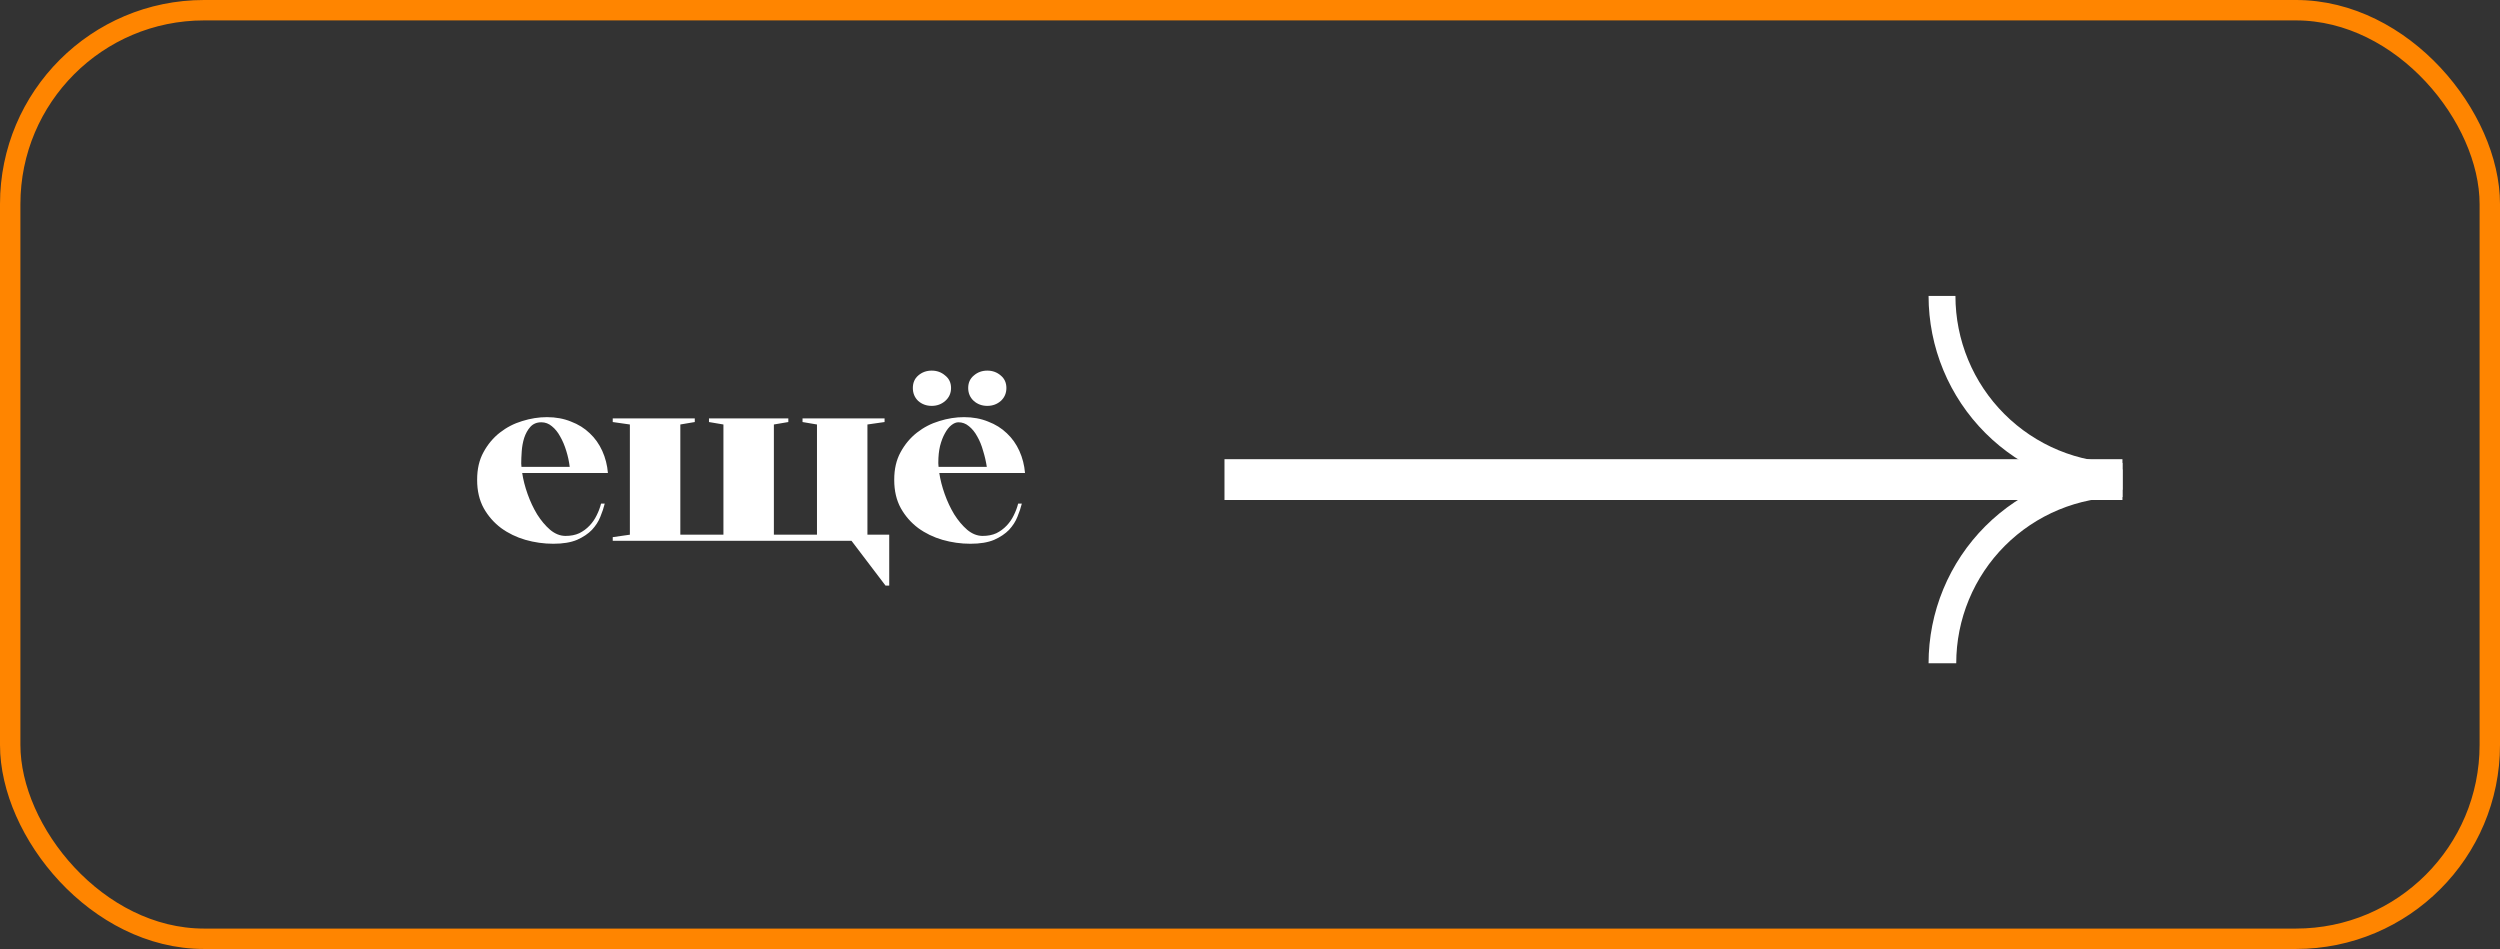 <?xml version="1.0" encoding="UTF-8"?> <svg xmlns="http://www.w3.org/2000/svg" width="245" height="93" viewBox="0 0 245 93" fill="none"><rect x="0" y="0" width="245" height="93" fill="#333333" stroke="none"/><rect x="1" y="1" width="243" height="91" rx="19" stroke="#FF8500" stroke-width="2"></rect><path d="M120 47L208 47" stroke="white" stroke-width="4"></path><path d="M189 65C189 62.505 189.491 60.034 190.446 57.729C191.401 55.424 192.801 53.329 194.565 51.565C196.329 49.801 198.424 48.401 200.729 47.446C203.034 46.491 205.505 46 208 46L208 48.711C205.861 48.711 203.743 49.132 201.766 49.951C199.79 50.77 197.995 51.969 196.482 53.482C194.969 54.995 193.77 56.79 192.951 58.767C192.132 60.743 191.711 62.861 191.711 65L189 65Z" fill="white"></path><path d="M208 48C205.505 48 203.034 47.509 200.729 46.554C198.424 45.599 196.329 44.199 194.565 42.435C192.801 40.671 191.401 38.576 190.446 36.271C189.491 33.966 189 31.495 189 29L191.633 29C191.633 31.149 192.056 33.278 192.879 35.263C193.701 37.249 194.907 39.053 196.427 40.573C197.947 42.093 199.751 43.298 201.737 44.121C203.722 44.944 205.851 45.367 208 45.367L208 48Z" fill="white"></path><path d="M59.576 46.352H51.176C51.272 47.008 51.448 47.696 51.704 48.416C51.96 49.136 52.272 49.8 52.64 50.408C53.024 51.016 53.448 51.52 53.912 51.92C54.392 52.32 54.896 52.52 55.424 52.52C55.936 52.52 56.384 52.432 56.768 52.256C57.152 52.064 57.488 51.816 57.776 51.512C58.064 51.208 58.296 50.872 58.472 50.504C58.664 50.12 58.808 49.736 58.904 49.352H59.264C59.168 49.752 59.024 50.184 58.832 50.648C58.656 51.096 58.384 51.52 58.016 51.92C57.648 52.304 57.16 52.632 56.552 52.904C55.944 53.16 55.168 53.288 54.224 53.288C53.296 53.288 52.384 53.16 51.488 52.904C50.608 52.648 49.816 52.264 49.112 51.752C48.408 51.224 47.84 50.576 47.408 49.808C46.976 49.024 46.76 48.104 46.76 47.048V47C46.76 45.96 46.968 45.064 47.384 44.312C47.8 43.544 48.336 42.904 48.992 42.392C49.648 41.88 50.376 41.504 51.176 41.264C51.992 41.008 52.8 40.88 53.6 40.88C54.464 40.88 55.248 41.024 55.952 41.312C56.672 41.584 57.288 41.968 57.8 42.464C58.312 42.944 58.72 43.52 59.024 44.192C59.328 44.864 59.512 45.584 59.576 46.352ZM55.832 45.752C55.768 45.224 55.656 44.704 55.496 44.192C55.336 43.664 55.136 43.192 54.896 42.776C54.672 42.36 54.4 42.024 54.08 41.768C53.776 41.512 53.432 41.384 53.048 41.384C52.6 41.384 52.24 41.536 51.968 41.84C51.712 42.128 51.512 42.488 51.368 42.92C51.24 43.336 51.16 43.776 51.128 44.24C51.096 44.704 51.08 45.096 51.08 45.416L51.104 45.752H55.832ZM78.648 41.36V41H86.688V41.36L85.008 41.6V52.4H87.144V57.392H86.784L83.448 53H60.048V52.64L61.728 52.4V41.6L60.048 41.36V41H68.088V41.36L66.672 41.6V52.4H70.896V41.6L69.48 41.36V41H77.256V41.36L75.84 41.6V52.4H80.064V41.6L78.648 41.36ZM89.459 38.024C89.459 37.512 89.635 37.104 89.987 36.8C90.355 36.48 90.795 36.32 91.307 36.32C91.819 36.32 92.259 36.48 92.627 36.8C93.011 37.104 93.203 37.512 93.203 38.024C93.203 38.536 93.011 38.96 92.627 39.296C92.259 39.616 91.819 39.776 91.307 39.776C90.795 39.776 90.355 39.616 89.987 39.296C89.635 38.96 89.459 38.536 89.459 38.024ZM94.883 38.024C94.883 37.512 95.067 37.104 95.435 36.8C95.803 36.48 96.243 36.32 96.755 36.32C97.267 36.32 97.707 36.48 98.075 36.8C98.443 37.104 98.627 37.512 98.627 38.024C98.627 38.536 98.443 38.96 98.075 39.296C97.707 39.616 97.267 39.776 96.755 39.776C96.243 39.776 95.803 39.616 95.435 39.296C95.067 38.96 94.883 38.536 94.883 38.024ZM100.451 46.352H92.051C92.147 47.008 92.323 47.696 92.579 48.416C92.835 49.136 93.147 49.8 93.515 50.408C93.899 51.016 94.323 51.52 94.787 51.92C95.267 52.32 95.771 52.52 96.299 52.52C96.811 52.52 97.259 52.432 97.643 52.256C98.027 52.064 98.363 51.816 98.651 51.512C98.939 51.208 99.171 50.872 99.347 50.504C99.539 50.12 99.683 49.736 99.779 49.352H100.139C100.043 49.752 99.899 50.184 99.707 50.648C99.531 51.096 99.259 51.52 98.891 51.92C98.523 52.304 98.035 52.632 97.427 52.904C96.819 53.16 96.043 53.288 95.099 53.288C94.171 53.288 93.259 53.16 92.363 52.904C91.483 52.648 90.691 52.264 89.987 51.752C89.283 51.224 88.715 50.576 88.283 49.808C87.851 49.024 87.635 48.104 87.635 47.048V47C87.635 45.96 87.843 45.064 88.259 44.312C88.675 43.544 89.211 42.904 89.867 42.392C90.523 41.88 91.251 41.504 92.051 41.264C92.867 41.008 93.675 40.88 94.475 40.88C95.339 40.88 96.123 41.024 96.827 41.312C97.547 41.584 98.163 41.968 98.675 42.464C99.187 42.944 99.595 43.52 99.899 44.192C100.203 44.864 100.387 45.584 100.451 46.352ZM96.707 45.752C96.627 45.224 96.507 44.704 96.347 44.192C96.203 43.664 96.011 43.192 95.771 42.776C95.547 42.36 95.275 42.024 94.955 41.768C94.651 41.512 94.307 41.384 93.923 41.384C93.699 41.384 93.467 41.48 93.227 41.672C93.003 41.848 92.795 42.112 92.603 42.464C92.411 42.8 92.251 43.216 92.123 43.712C92.011 44.192 91.955 44.728 91.955 45.32V45.416L91.979 45.752H96.707Z" fill="white"></path></svg> 